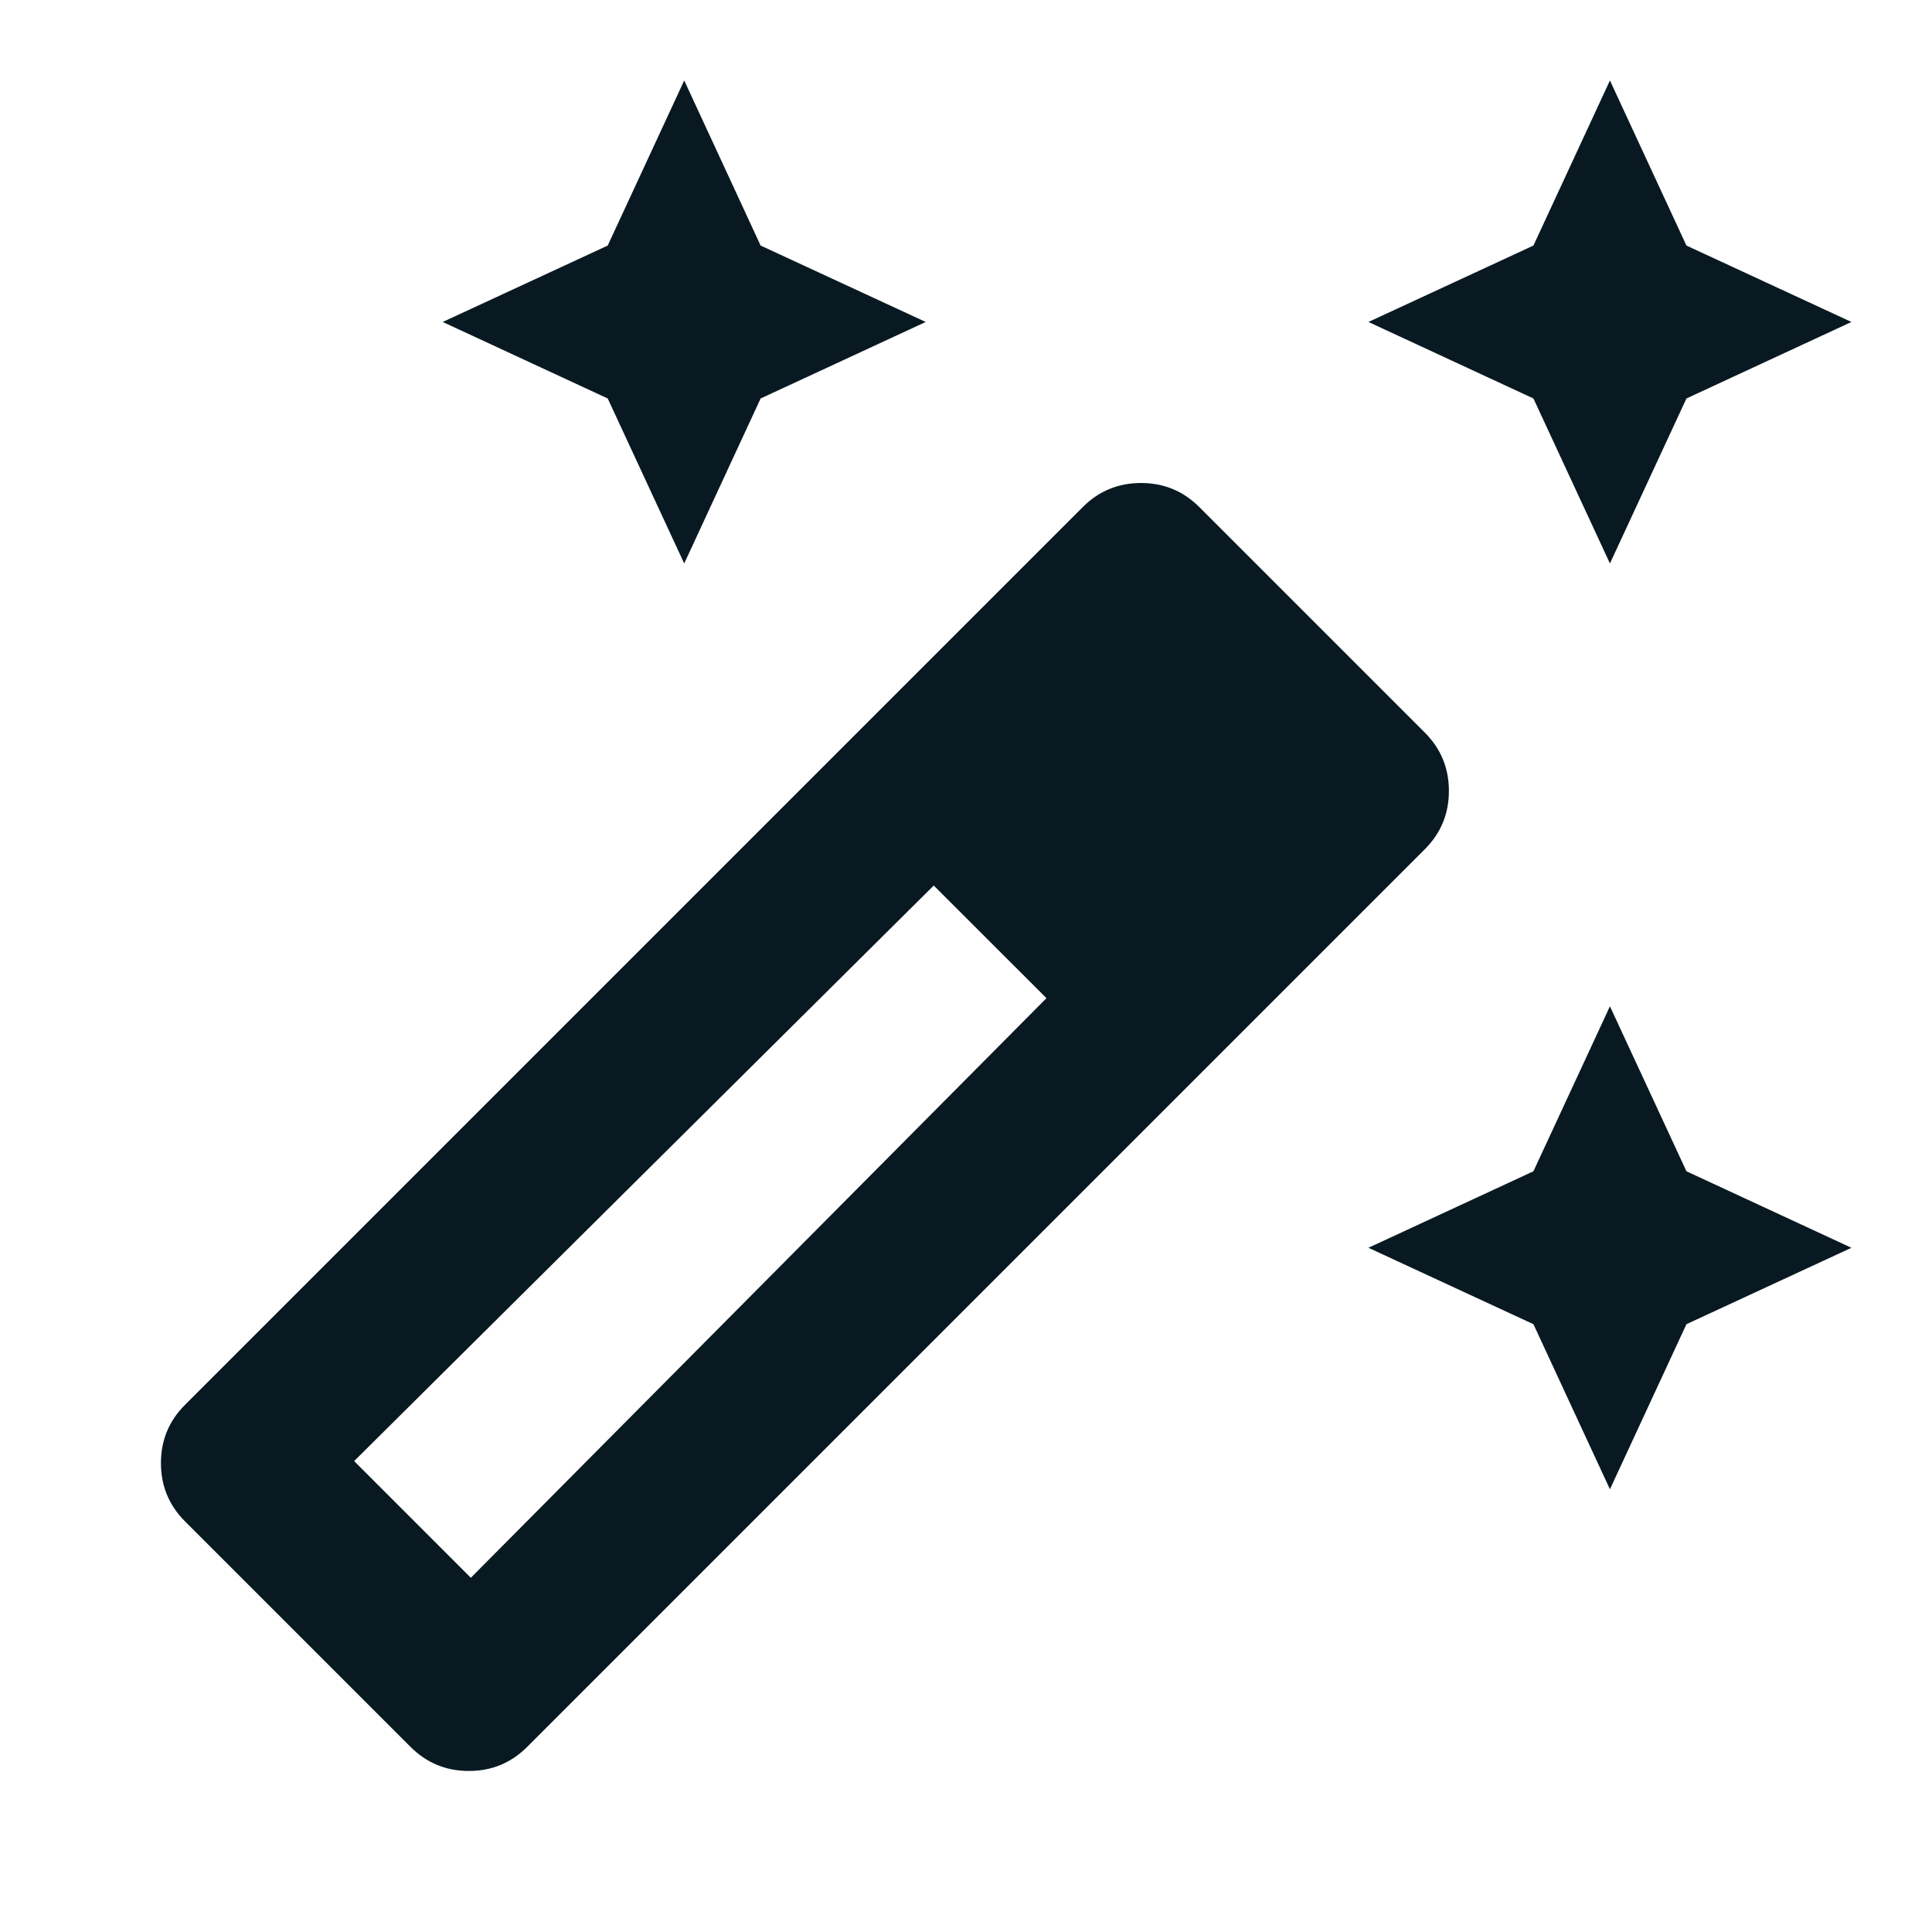 <svg width="20" height="20" viewBox="0 0 20 20" fill="none" xmlns="http://www.w3.org/2000/svg">
<mask id="mask0_867_21196" style="mask-type:alpha" maskUnits="userSpaceOnUse" x="0" y="0" width="20" height="20">
<rect width="20" height="20" fill="#D9D9D9"/>
</mask>
<g mask="url(#mask0_867_21196)">
<path d="M16.666 5.833L15.874 4.125L14.166 3.333L15.874 2.542L16.666 0.833L17.458 2.542L19.166 3.333L17.458 4.125L16.666 5.833ZM7.083 5.833L6.291 4.125L4.583 3.333L6.291 2.542L7.083 0.833L7.874 2.542L9.583 3.333L7.874 4.125L7.083 5.833ZM16.666 15.417L15.874 13.708L14.166 12.917L15.874 12.125L16.666 10.417L17.458 12.125L19.166 12.917L17.458 13.708L16.666 15.417ZM4.249 18.083L1.916 15.75C1.749 15.583 1.666 15.382 1.666 15.146C1.666 14.91 1.749 14.708 1.916 14.542L11.208 5.25C11.374 5.083 11.576 5 11.812 5C12.048 5 12.249 5.083 12.416 5.25L14.749 7.583C14.916 7.75 14.999 7.951 14.999 8.188C14.999 8.424 14.916 8.625 14.749 8.792L5.458 18.083C5.291 18.25 5.09 18.333 4.854 18.333C4.617 18.333 4.416 18.25 4.249 18.083ZM4.874 16.333L10.833 10.333L9.666 9.167L3.666 15.125L4.874 16.333Z" fill="#091922"/>
</g>
</svg>
